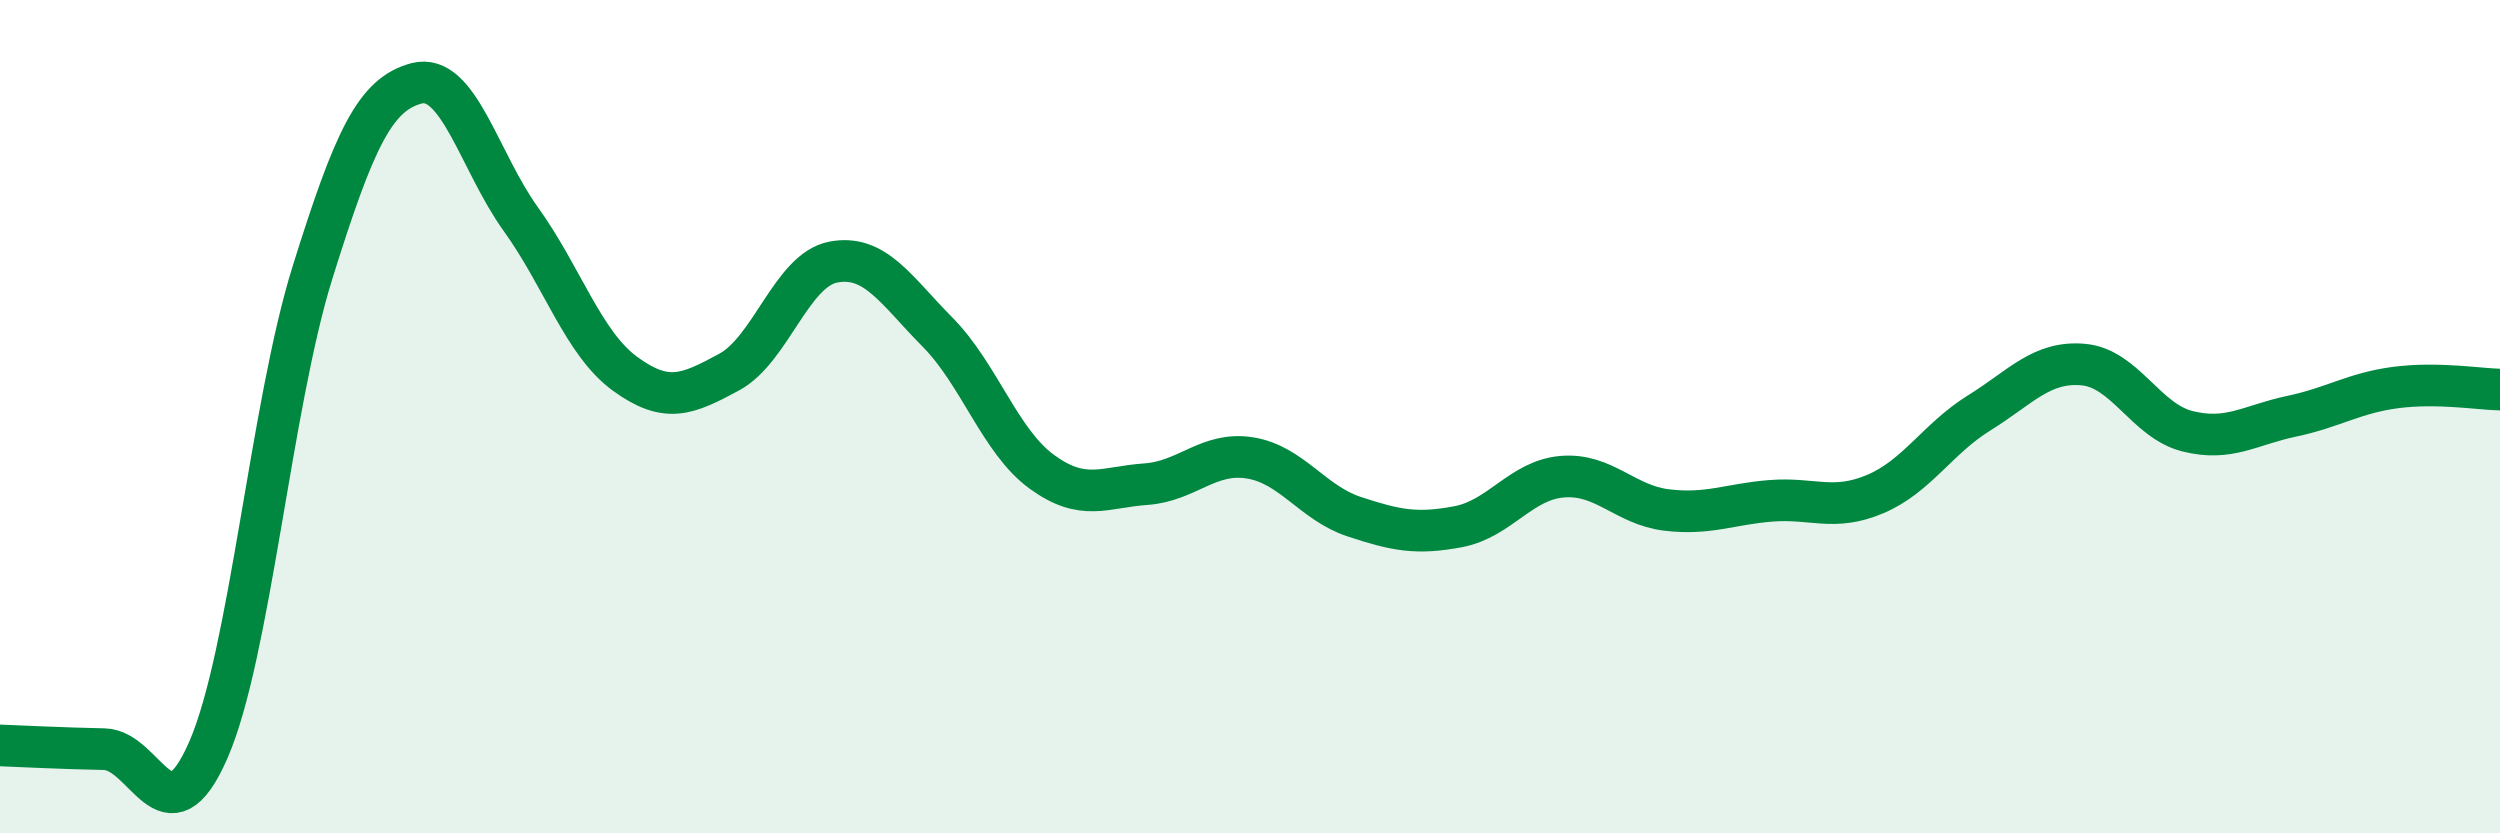 
    <svg width="60" height="20" viewBox="0 0 60 20" xmlns="http://www.w3.org/2000/svg">
      <path
        d="M 0,17.89 C 0.5,17.91 1.5,17.96 2.5,17.98 C 3.5,18 4,20.29 5,18 C 6,15.71 6.5,9.74 7.5,6.54 C 8.5,3.34 9,2.26 10,2 C 11,1.74 11.5,3.87 12.5,5.26 C 13.5,6.65 14,8.24 15,8.97 C 16,9.7 16.5,9.47 17.5,8.93 C 18.5,8.39 19,6.48 20,6.29 C 21,6.1 21.5,6.96 22.5,7.97 C 23.5,8.98 24,10.59 25,11.32 C 26,12.05 26.5,11.69 27.5,11.62 C 28.5,11.55 29,10.83 30,10.99 C 31,11.15 31.5,12.07 32.5,12.4 C 33.5,12.73 34,12.83 35,12.64 C 36,12.45 36.5,11.52 37.5,11.44 C 38.5,11.36 39,12.12 40,12.24 C 41,12.36 41.5,12.1 42.5,12.02 C 43.5,11.94 44,12.28 45,11.86 C 46,11.44 46.5,10.53 47.5,9.91 C 48.5,9.29 49,8.66 50,8.75 C 51,8.84 51.5,10.1 52.5,10.35 C 53.5,10.6 54,10.2 55,9.99 C 56,9.78 56.5,9.43 57.5,9.3 C 58.5,9.17 59.5,9.34 60,9.35L60 20L0 20Z"
        fill="#008740"
        opacity="0.1"
        stroke-linecap="round"
        stroke-linejoin="round"
      />
      <path
        d="M 0,17.89 C 0.5,17.91 1.5,17.96 2.5,17.98 C 3.5,18 4,20.29 5,18 C 6,15.71 6.5,9.74 7.5,6.54 C 8.5,3.34 9,2.26 10,2 C 11,1.74 11.5,3.87 12.5,5.26 C 13.5,6.65 14,8.24 15,8.97 C 16,9.7 16.5,9.47 17.5,8.93 C 18.5,8.39 19,6.48 20,6.29 C 21,6.1 21.5,6.96 22.5,7.97 C 23.5,8.98 24,10.59 25,11.32 C 26,12.05 26.5,11.69 27.5,11.62 C 28.5,11.55 29,10.83 30,10.99 C 31,11.15 31.5,12.07 32.5,12.4 C 33.5,12.73 34,12.83 35,12.64 C 36,12.45 36.5,11.52 37.5,11.44 C 38.5,11.36 39,12.12 40,12.24 C 41,12.36 41.5,12.1 42.5,12.02 C 43.5,11.94 44,12.28 45,11.86 C 46,11.44 46.5,10.53 47.5,9.91 C 48.5,9.29 49,8.66 50,8.75 C 51,8.84 51.5,10.1 52.5,10.35 C 53.5,10.6 54,10.2 55,9.99 C 56,9.78 56.5,9.43 57.5,9.3 C 58.5,9.17 59.5,9.34 60,9.35"
        stroke="#008740"
        stroke-width="1"
        fill="none"
        stroke-linecap="round"
        stroke-linejoin="round"
      />
    </svg>
  